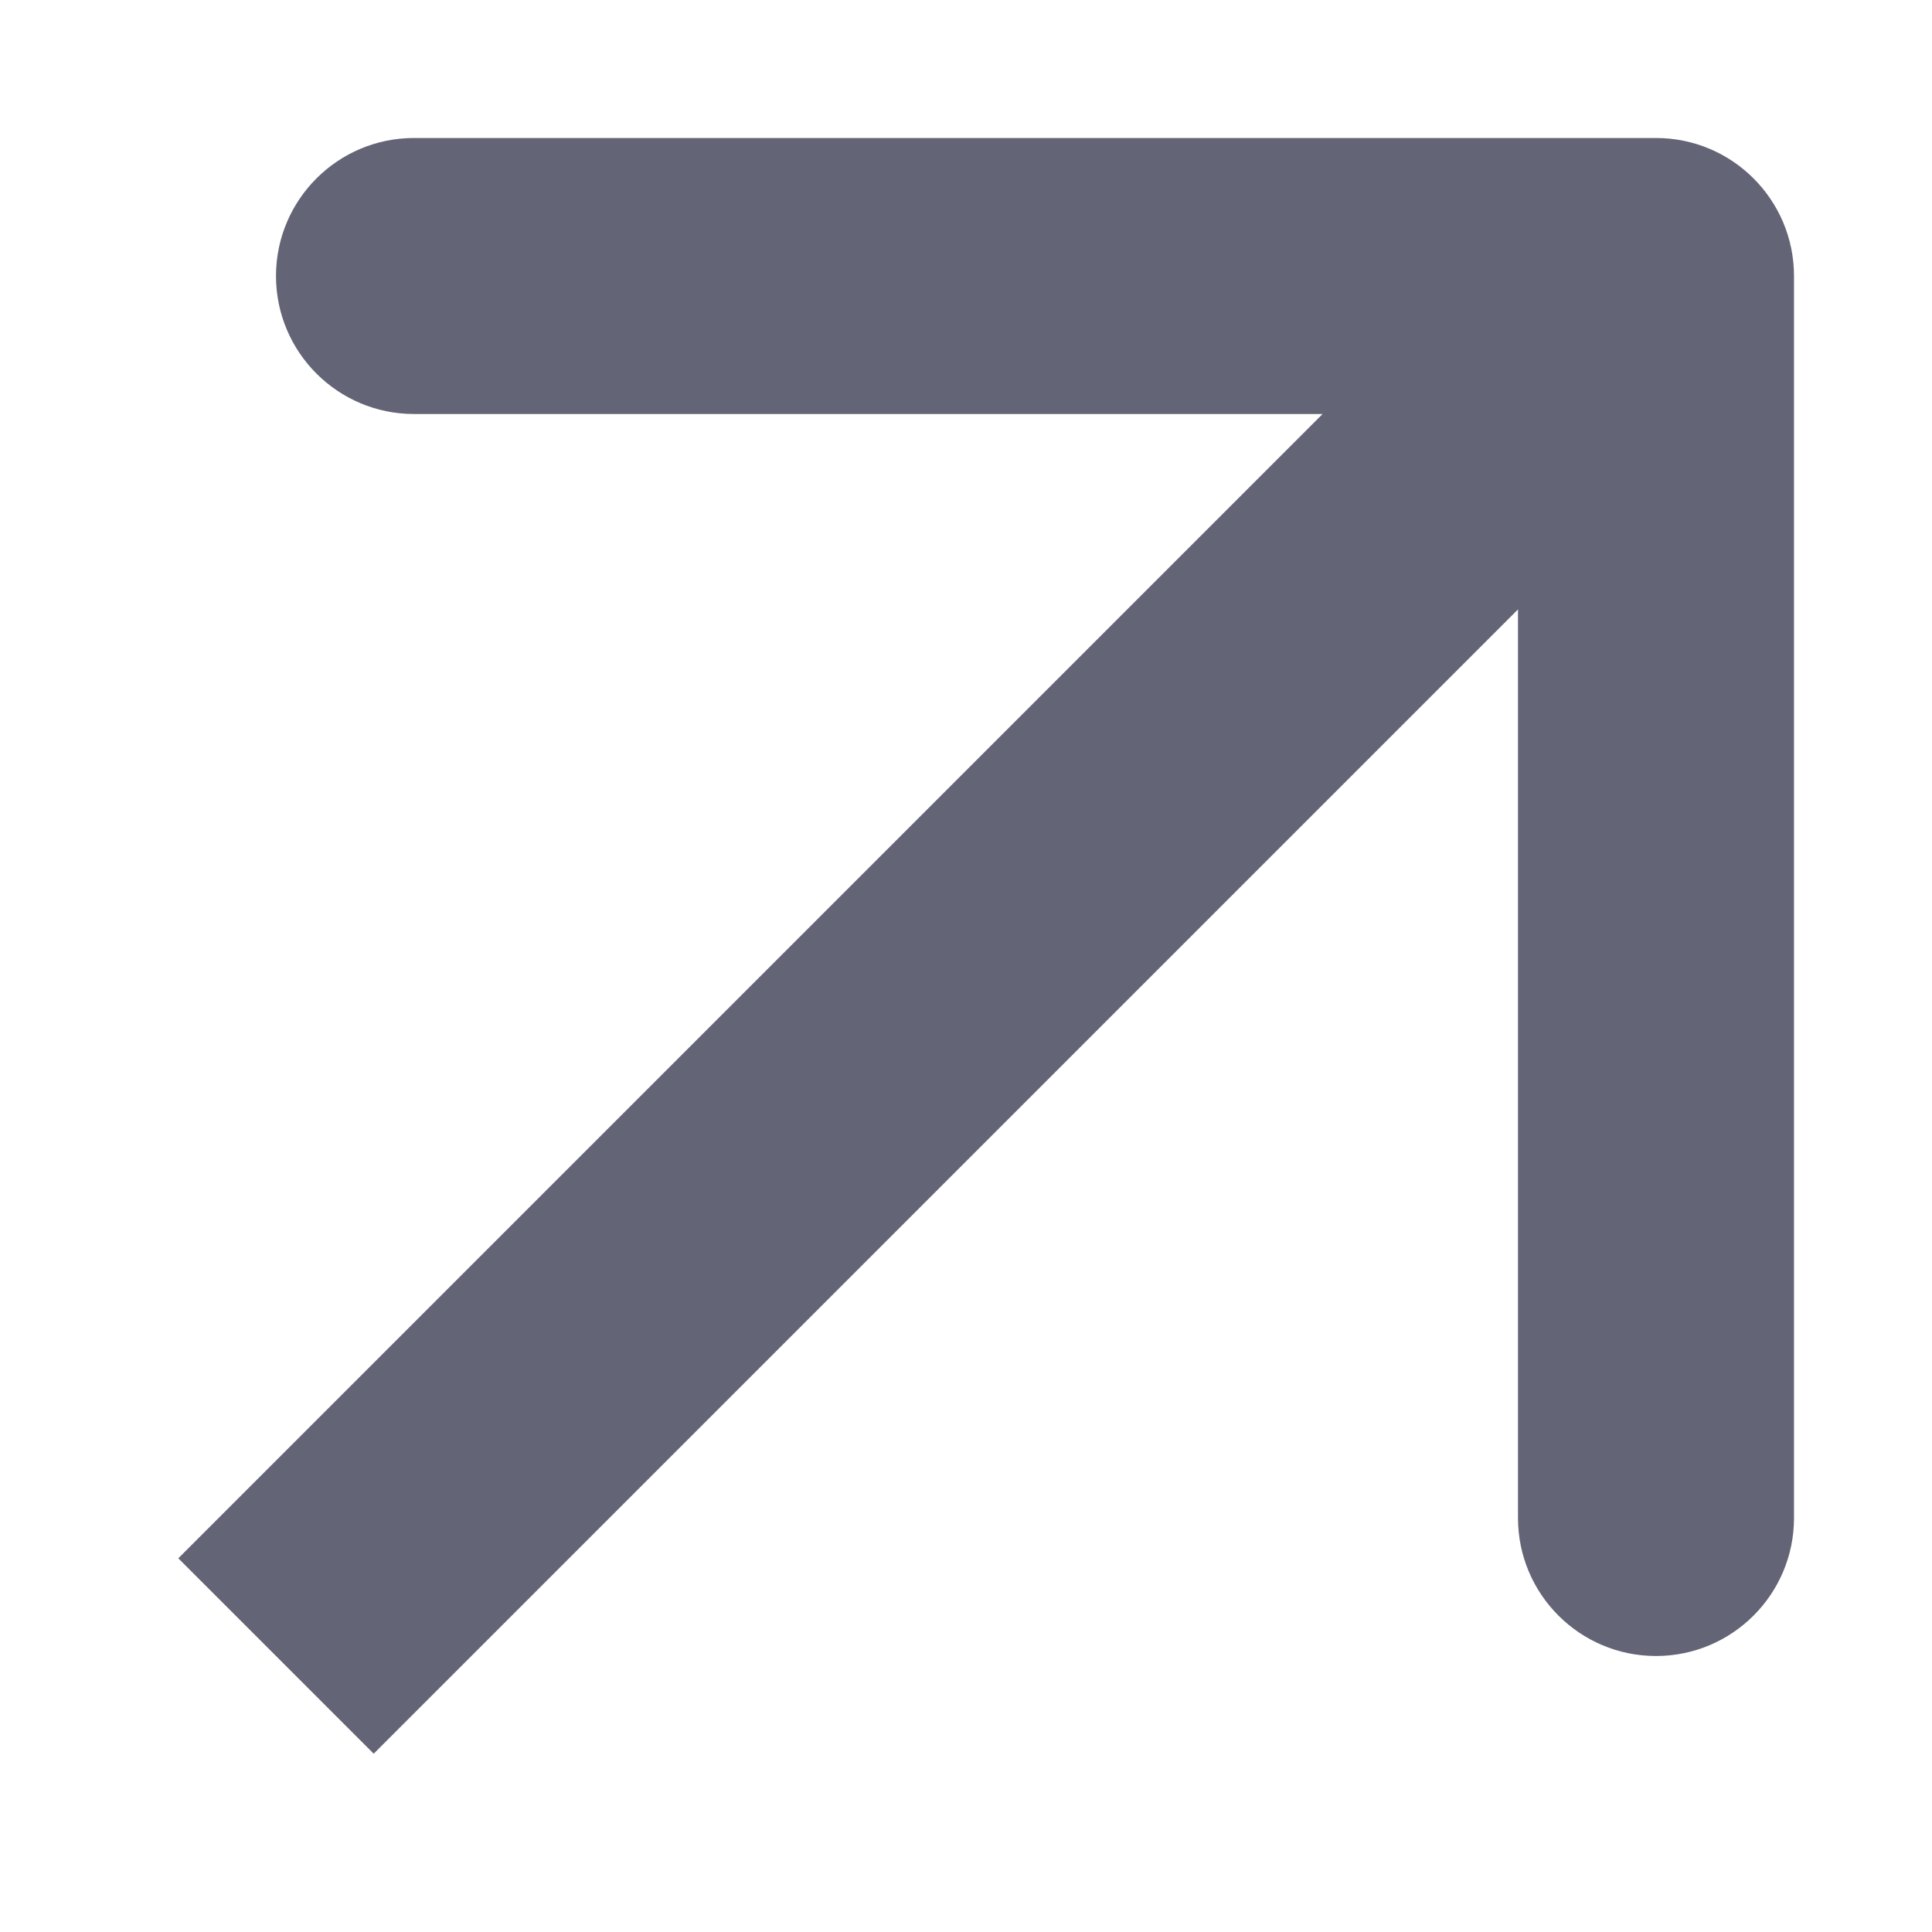 <svg width="7" height="7" viewBox="0 0 7 7" fill="none" xmlns="http://www.w3.org/2000/svg">
<path d="M6.5 1C6.5 0.724 6.276 0.5 6 0.5L1.5 0.5C1.224 0.5 1 0.724 1 1C1 1.276 1.224 1.5 1.5 1.5L5.5 1.5L5.5 5.5C5.5 5.776 5.724 6 6 6C6.276 6 6.5 5.776 6.5 5.5L6.5 1ZM1 6L1.354 6.354L6.354 1.354L6 1L5.646 0.646L0.646 5.646L1 6Z" fill="#636475"/>
</svg>
